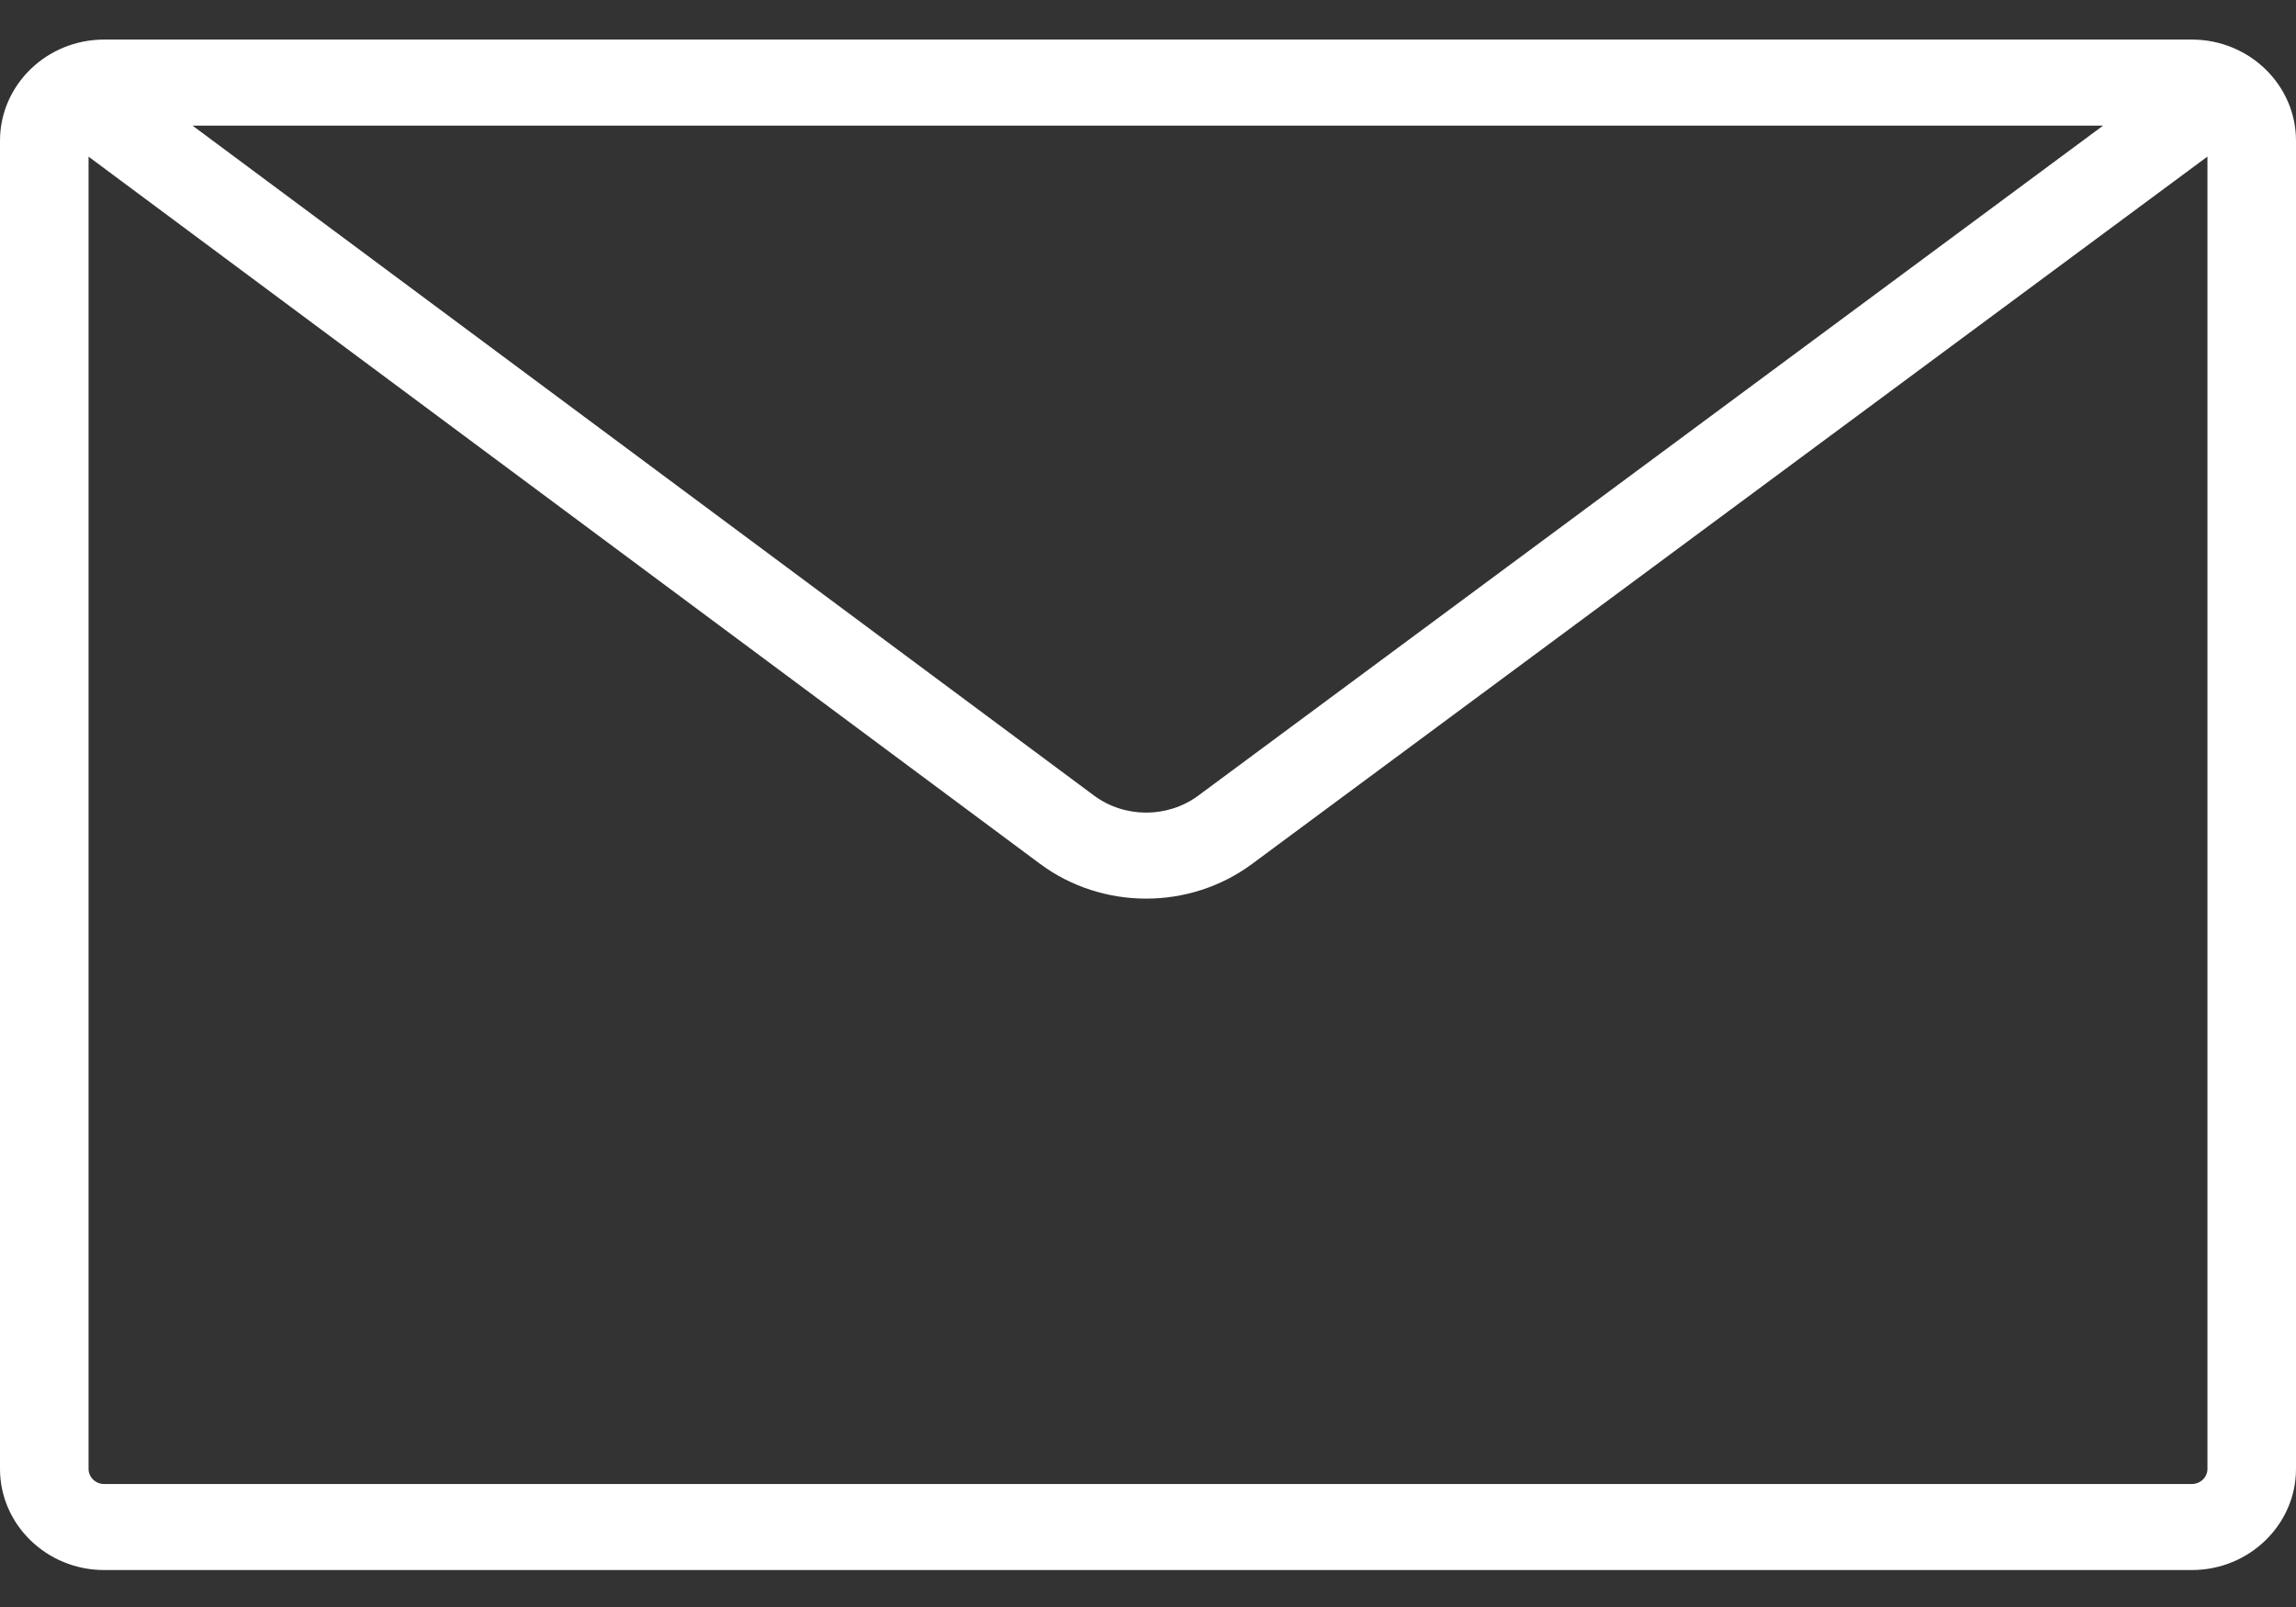 <svg width="30" height="21" viewBox="0 0 30 21" fill="none" xmlns="http://www.w3.org/2000/svg">
<rect x="0" y="0" width="30" height="21" fill="#333333" stroke="none"/>
<path d="M1.36 0.517H28.639C29.389 0.517 30 1.11 30 1.839V19.195C30 19.924 29.389 20.517 28.639 20.517H1.361C0.61 20.517 -1.90735e-06 19.923 -1.90735e-06 19.195V1.839C-1.90735e-06 1.109 0.611 0.517 1.361 0.517H1.36ZM2.516 1.642L14.293 10.395C14.694 10.693 15.255 10.694 15.657 10.397L27.479 1.642H2.516ZM1.36 19.393H28.639C28.751 19.393 28.843 19.304 28.843 19.195V2.046L16.358 11.291C15.951 11.592 15.464 11.743 14.976 11.743C14.488 11.743 13.998 11.592 13.59 11.289L1.157 2.047V19.195C1.157 19.303 1.248 19.393 1.361 19.393H1.36Z" fill="white"/>
</svg>
